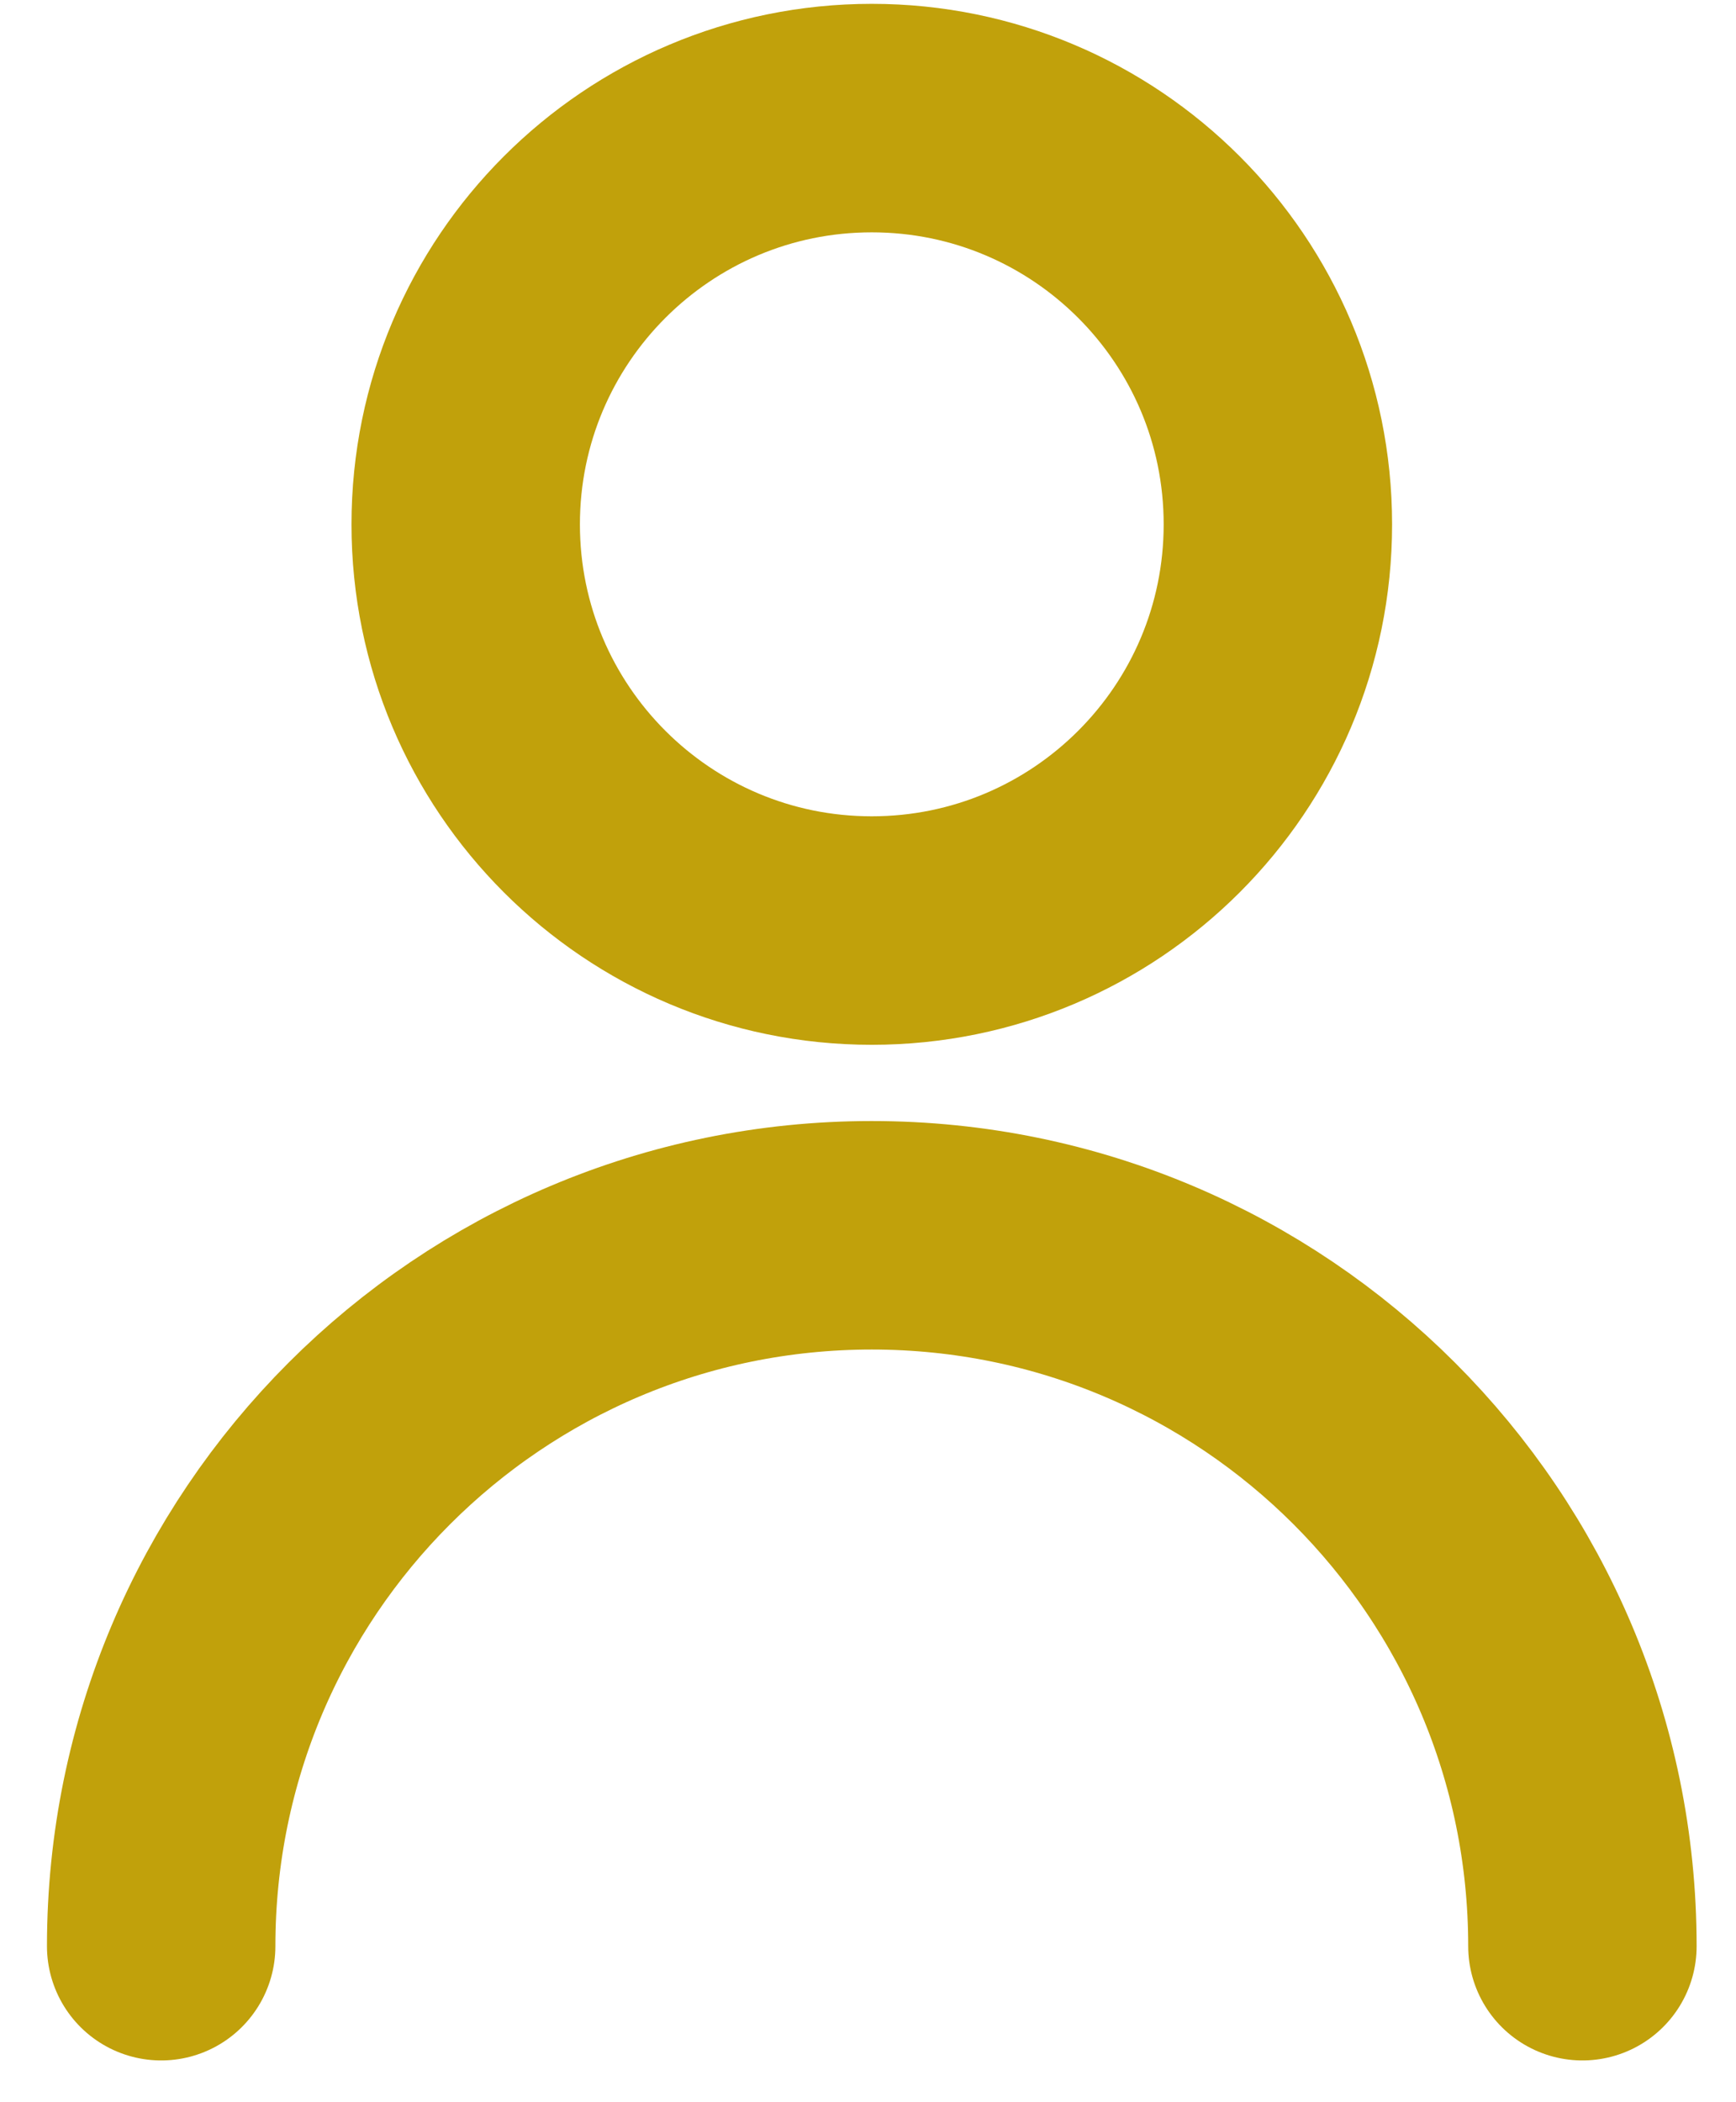 <svg width="19" height="23" viewBox="0 0 19 23" fill="none" xmlns="http://www.w3.org/2000/svg">
<path id="Vector" d="M1.764 21.293C1.764 16.997 5.246 13.515 9.541 13.515C13.837 13.515 17.319 16.997 17.319 21.293M13.986 5.737C13.986 8.192 11.996 10.181 9.541 10.181C7.087 10.181 5.097 8.192 5.097 5.737C5.097 3.282 7.087 1.292 9.541 1.292C11.996 1.292 13.986 3.282 13.986 5.737Z" stroke="#C1A10B" stroke-width="2.5" stroke-linecap="round" stroke-linejoin="round"/>
</svg>
